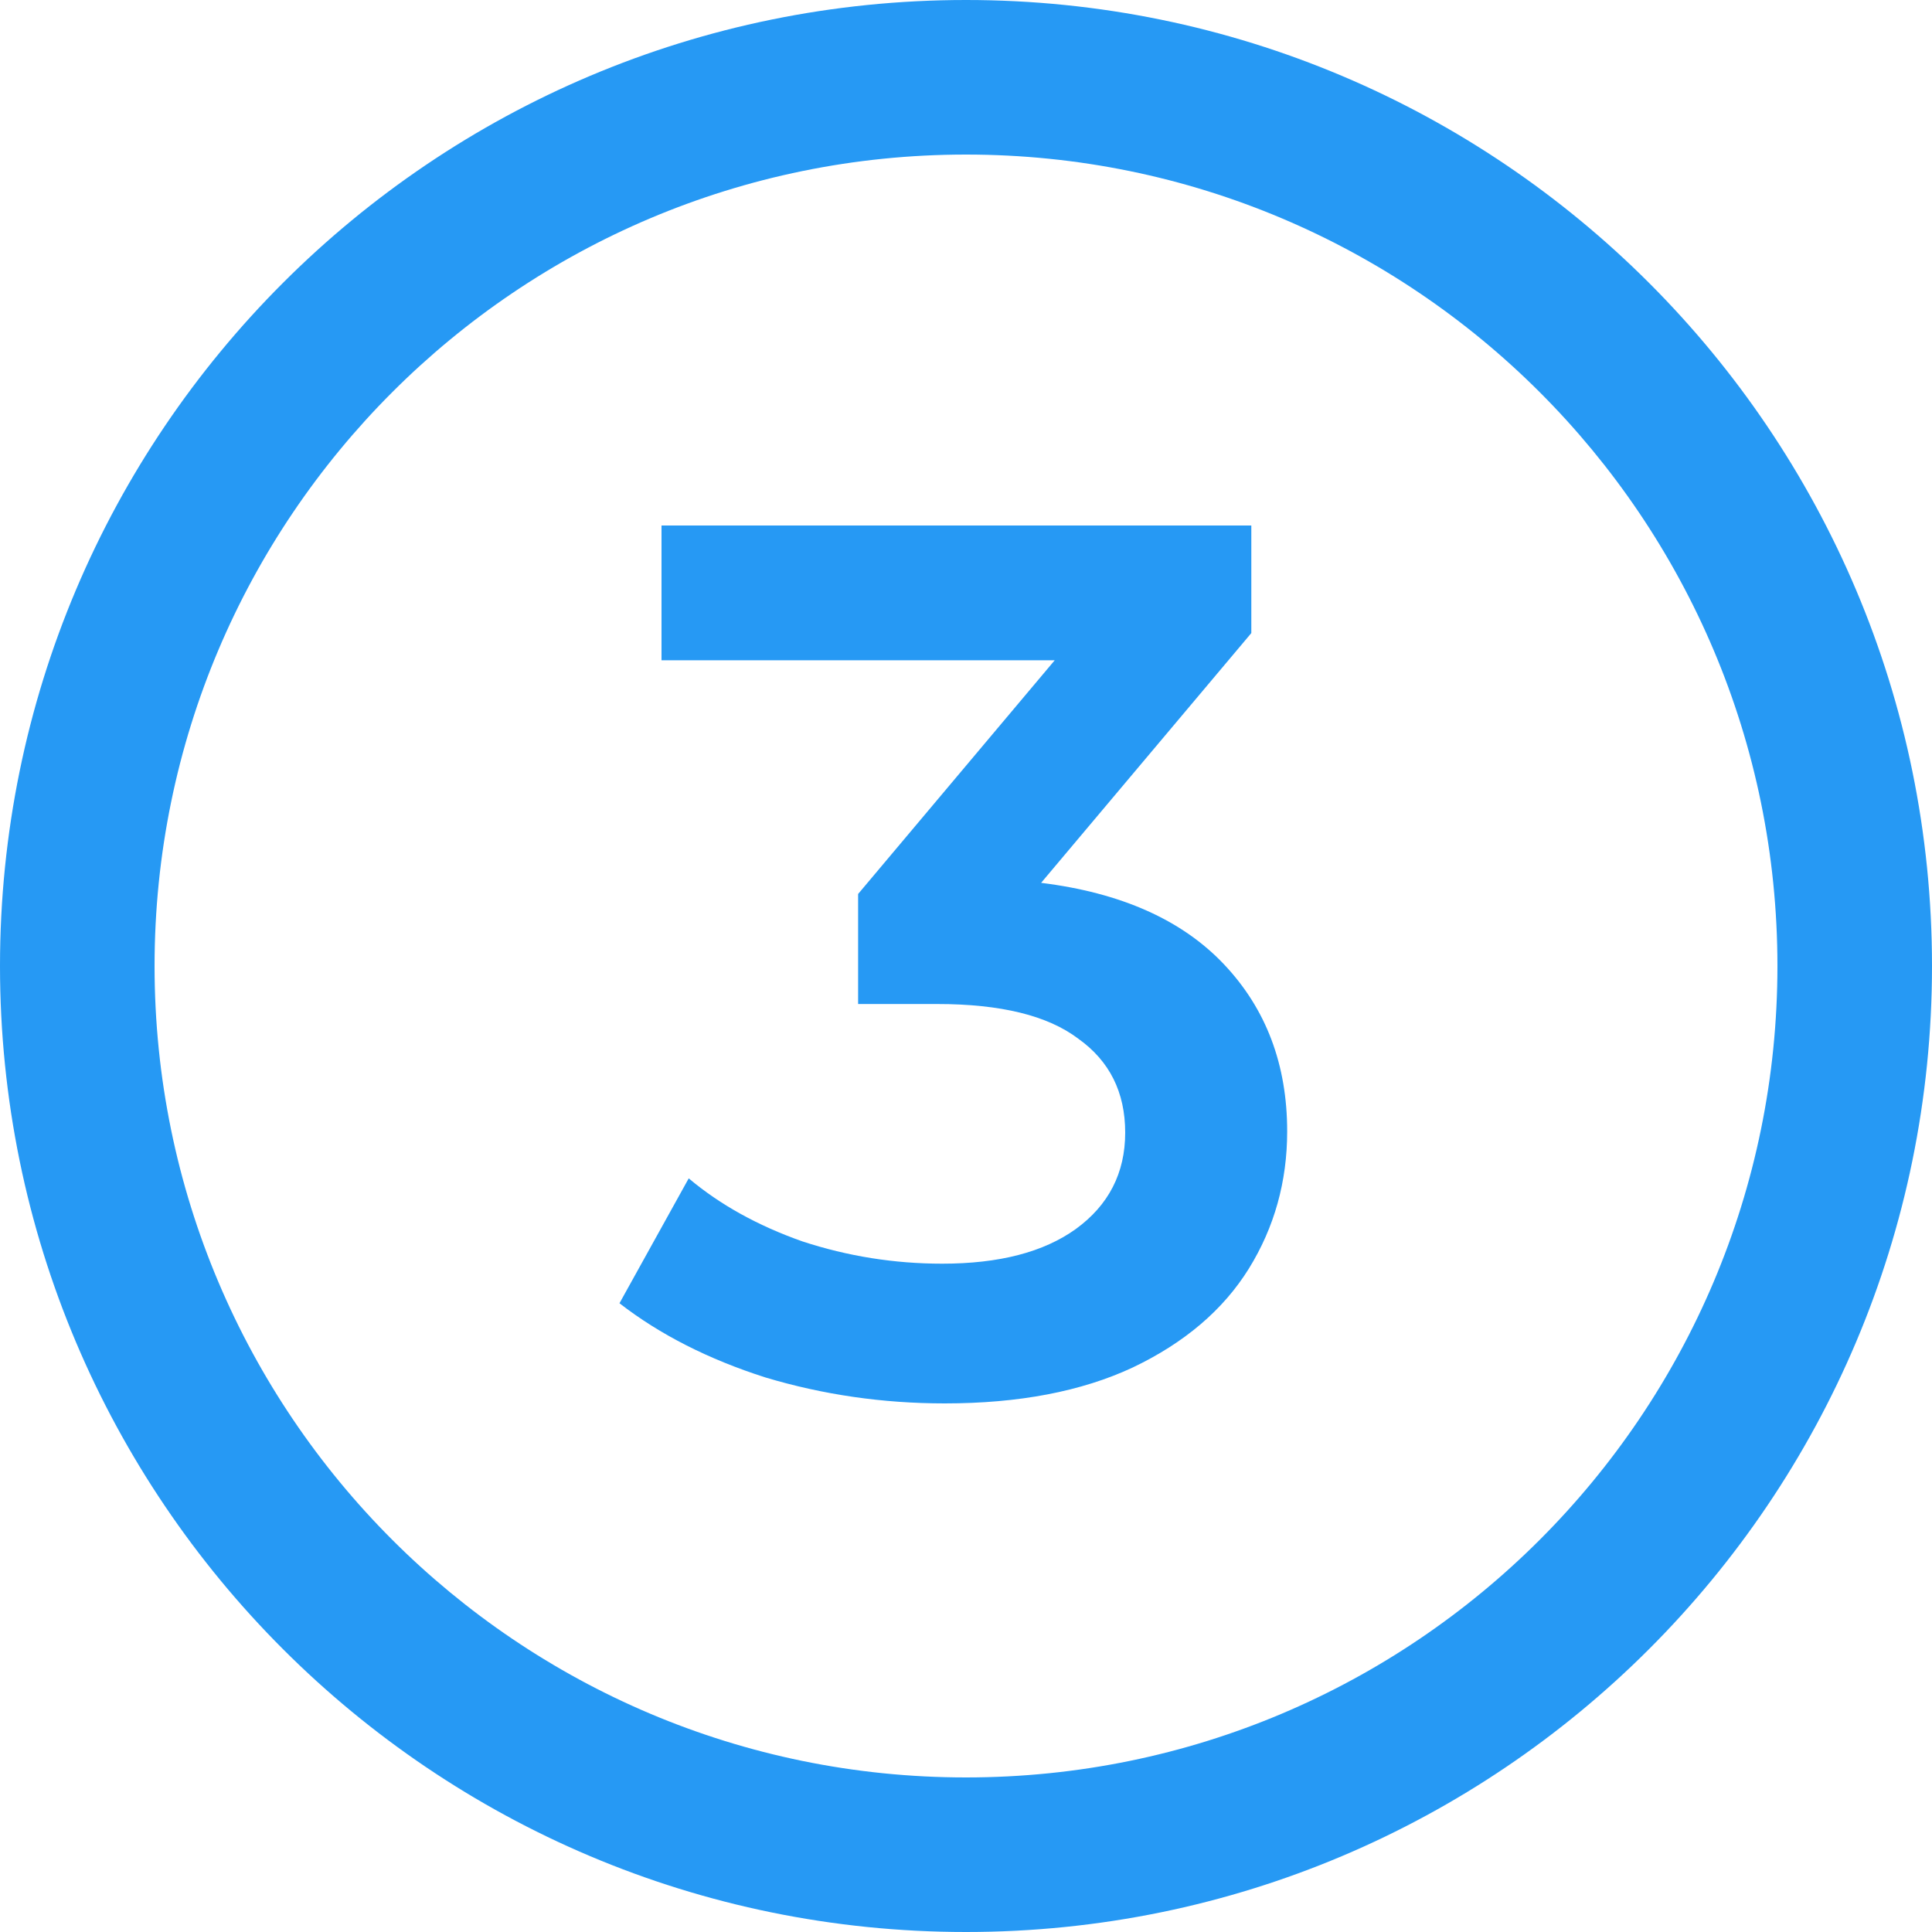 <svg width="25" height="25" viewBox="0 0 25 25" fill="none" xmlns="http://www.w3.org/2000/svg">
<path fill-rule="evenodd" clip-rule="evenodd" d="M12.5 23C18.299 23 23 18.299 23 12.5C23 6.701 18.299 2 12.5 2C6.701 2 2 6.701 2 12.5C2 18.299 6.701 23 12.5 23ZM12.5 25C19.404 25 25 19.404 25 12.5C25 5.596 19.404 0 12.5 0C5.596 0 0 5.596 0 12.5C0 19.404 5.596 25 12.5 25Z" fill="#2699F4"/>
<path d="M13.472 11.424C14.506 11.552 15.296 11.904 15.84 12.48C16.384 13.056 16.656 13.776 16.656 14.64C16.656 15.29 16.49 15.883 16.16 16.416C15.829 16.949 15.328 17.376 14.656 17.696C13.994 18.005 13.184 18.16 12.224 18.16C11.424 18.16 10.65 18.048 9.904 17.824C9.168 17.589 8.538 17.269 8.016 16.864L8.912 15.248C9.317 15.589 9.808 15.861 10.384 16.064C10.97 16.256 11.573 16.352 12.192 16.352C12.928 16.352 13.504 16.203 13.92 15.904C14.346 15.595 14.56 15.178 14.56 14.656C14.56 14.133 14.357 13.728 13.952 13.44C13.557 13.141 12.949 12.992 12.128 12.992H11.104V11.568L13.648 8.544H8.56V6.8H16.192V8.192L13.472 11.424Z" fill="#2699F4"/>
</svg>

